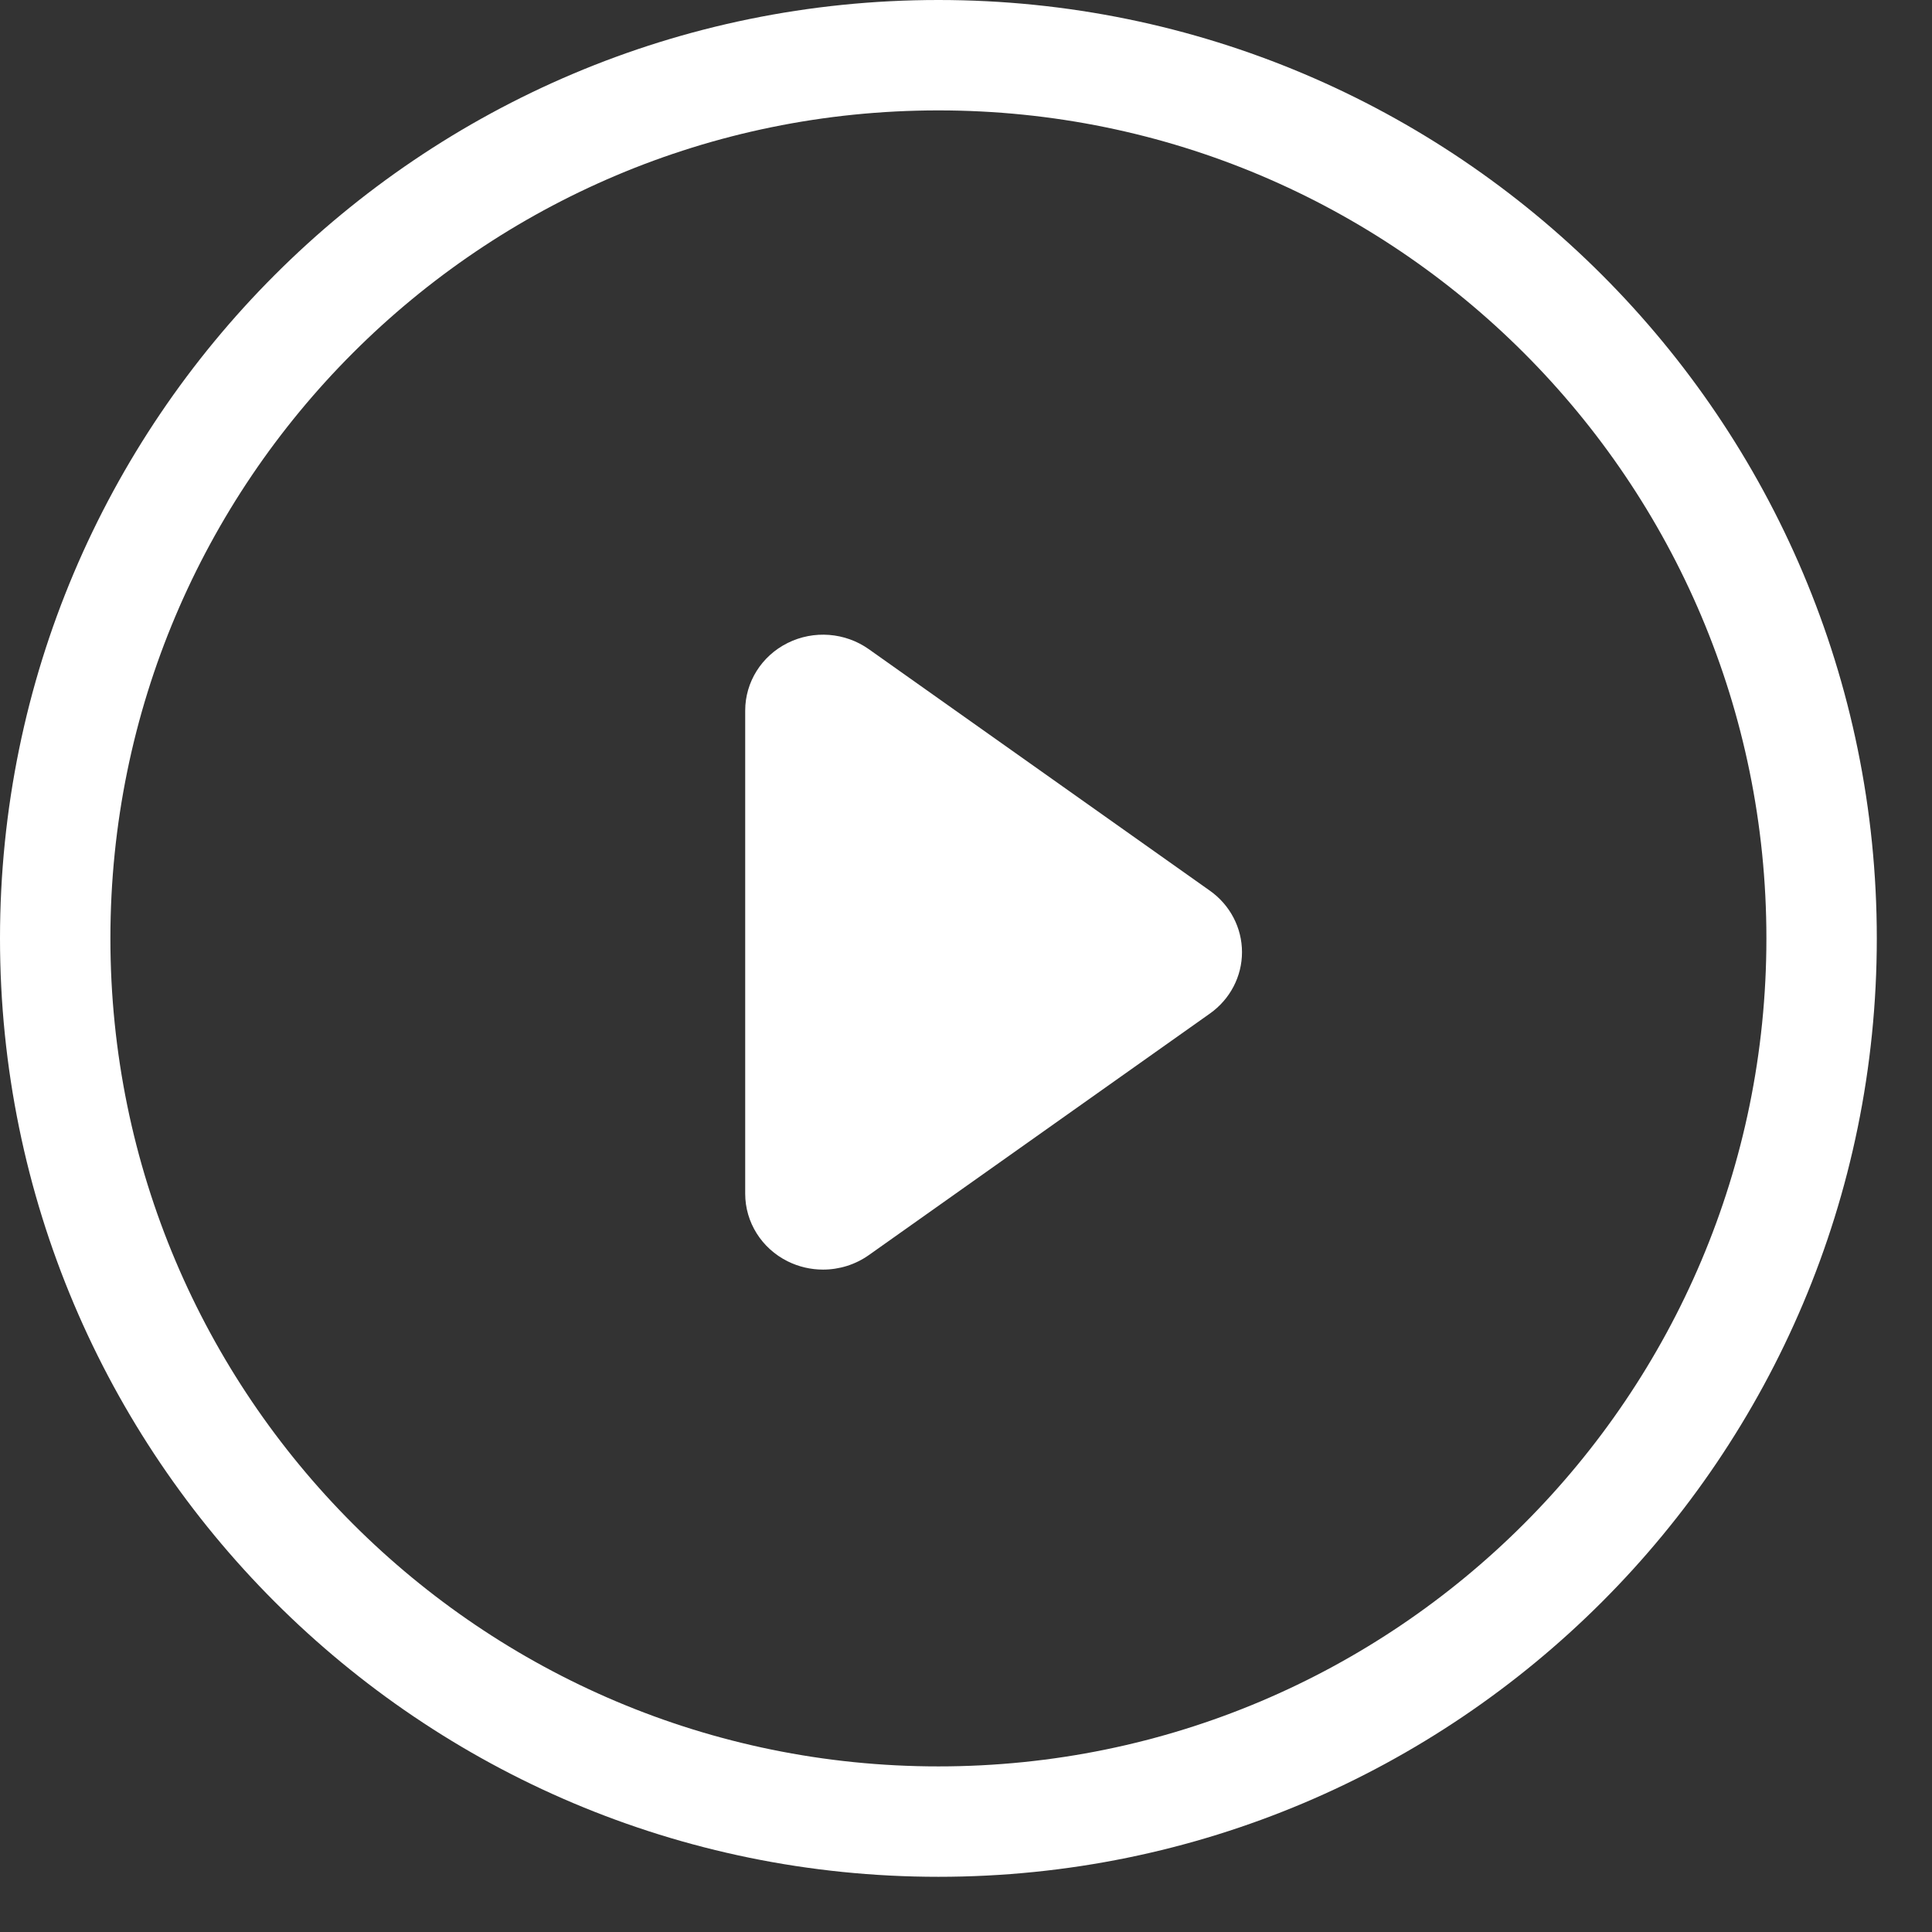 <svg
 xmlns="http://www.w3.org/2000/svg"
 xmlns:xlink="http://www.w3.org/1999/xlink"
 width="70px" height="70px">
<rect width="100%" height="100%" fill="#333333" stroke="none"/>
<path fill-rule="evenodd"  fill="rgb(255, 255, 255)"
 d="M43.838,32.273 L31.477,23.520 C30.618,22.913 29.484,22.826 28.539,23.296 C27.594,23.765 27.000,24.711 27.000,25.745 L27.000,43.251 C27.000,44.284 27.594,45.231 28.539,45.700 C28.944,45.901 29.382,46.000 29.819,46.000 C30.404,46.000 30.986,45.823 31.477,45.476 L43.838,36.722 C44.568,36.205 45.000,35.379 45.000,34.498 C45.000,33.617 44.568,32.790 43.838,32.273 L43.838,32.273 Z"/>
<path fill-rule="evenodd"  stroke="rgb(255, 255, 255)" stroke-width="4px" stroke-linecap="butt" stroke-linejoin="miter" fill="none"
 d="M34.000,2.000 C51.673,2.000 66.000,16.327 66.000,34.000 C66.000,51.673 51.673,66.000 34.000,66.000 C16.327,66.000 2.000,51.673 2.000,34.000 C2.000,16.327 16.327,2.000 34.000,2.000 Z"/>
</svg>
